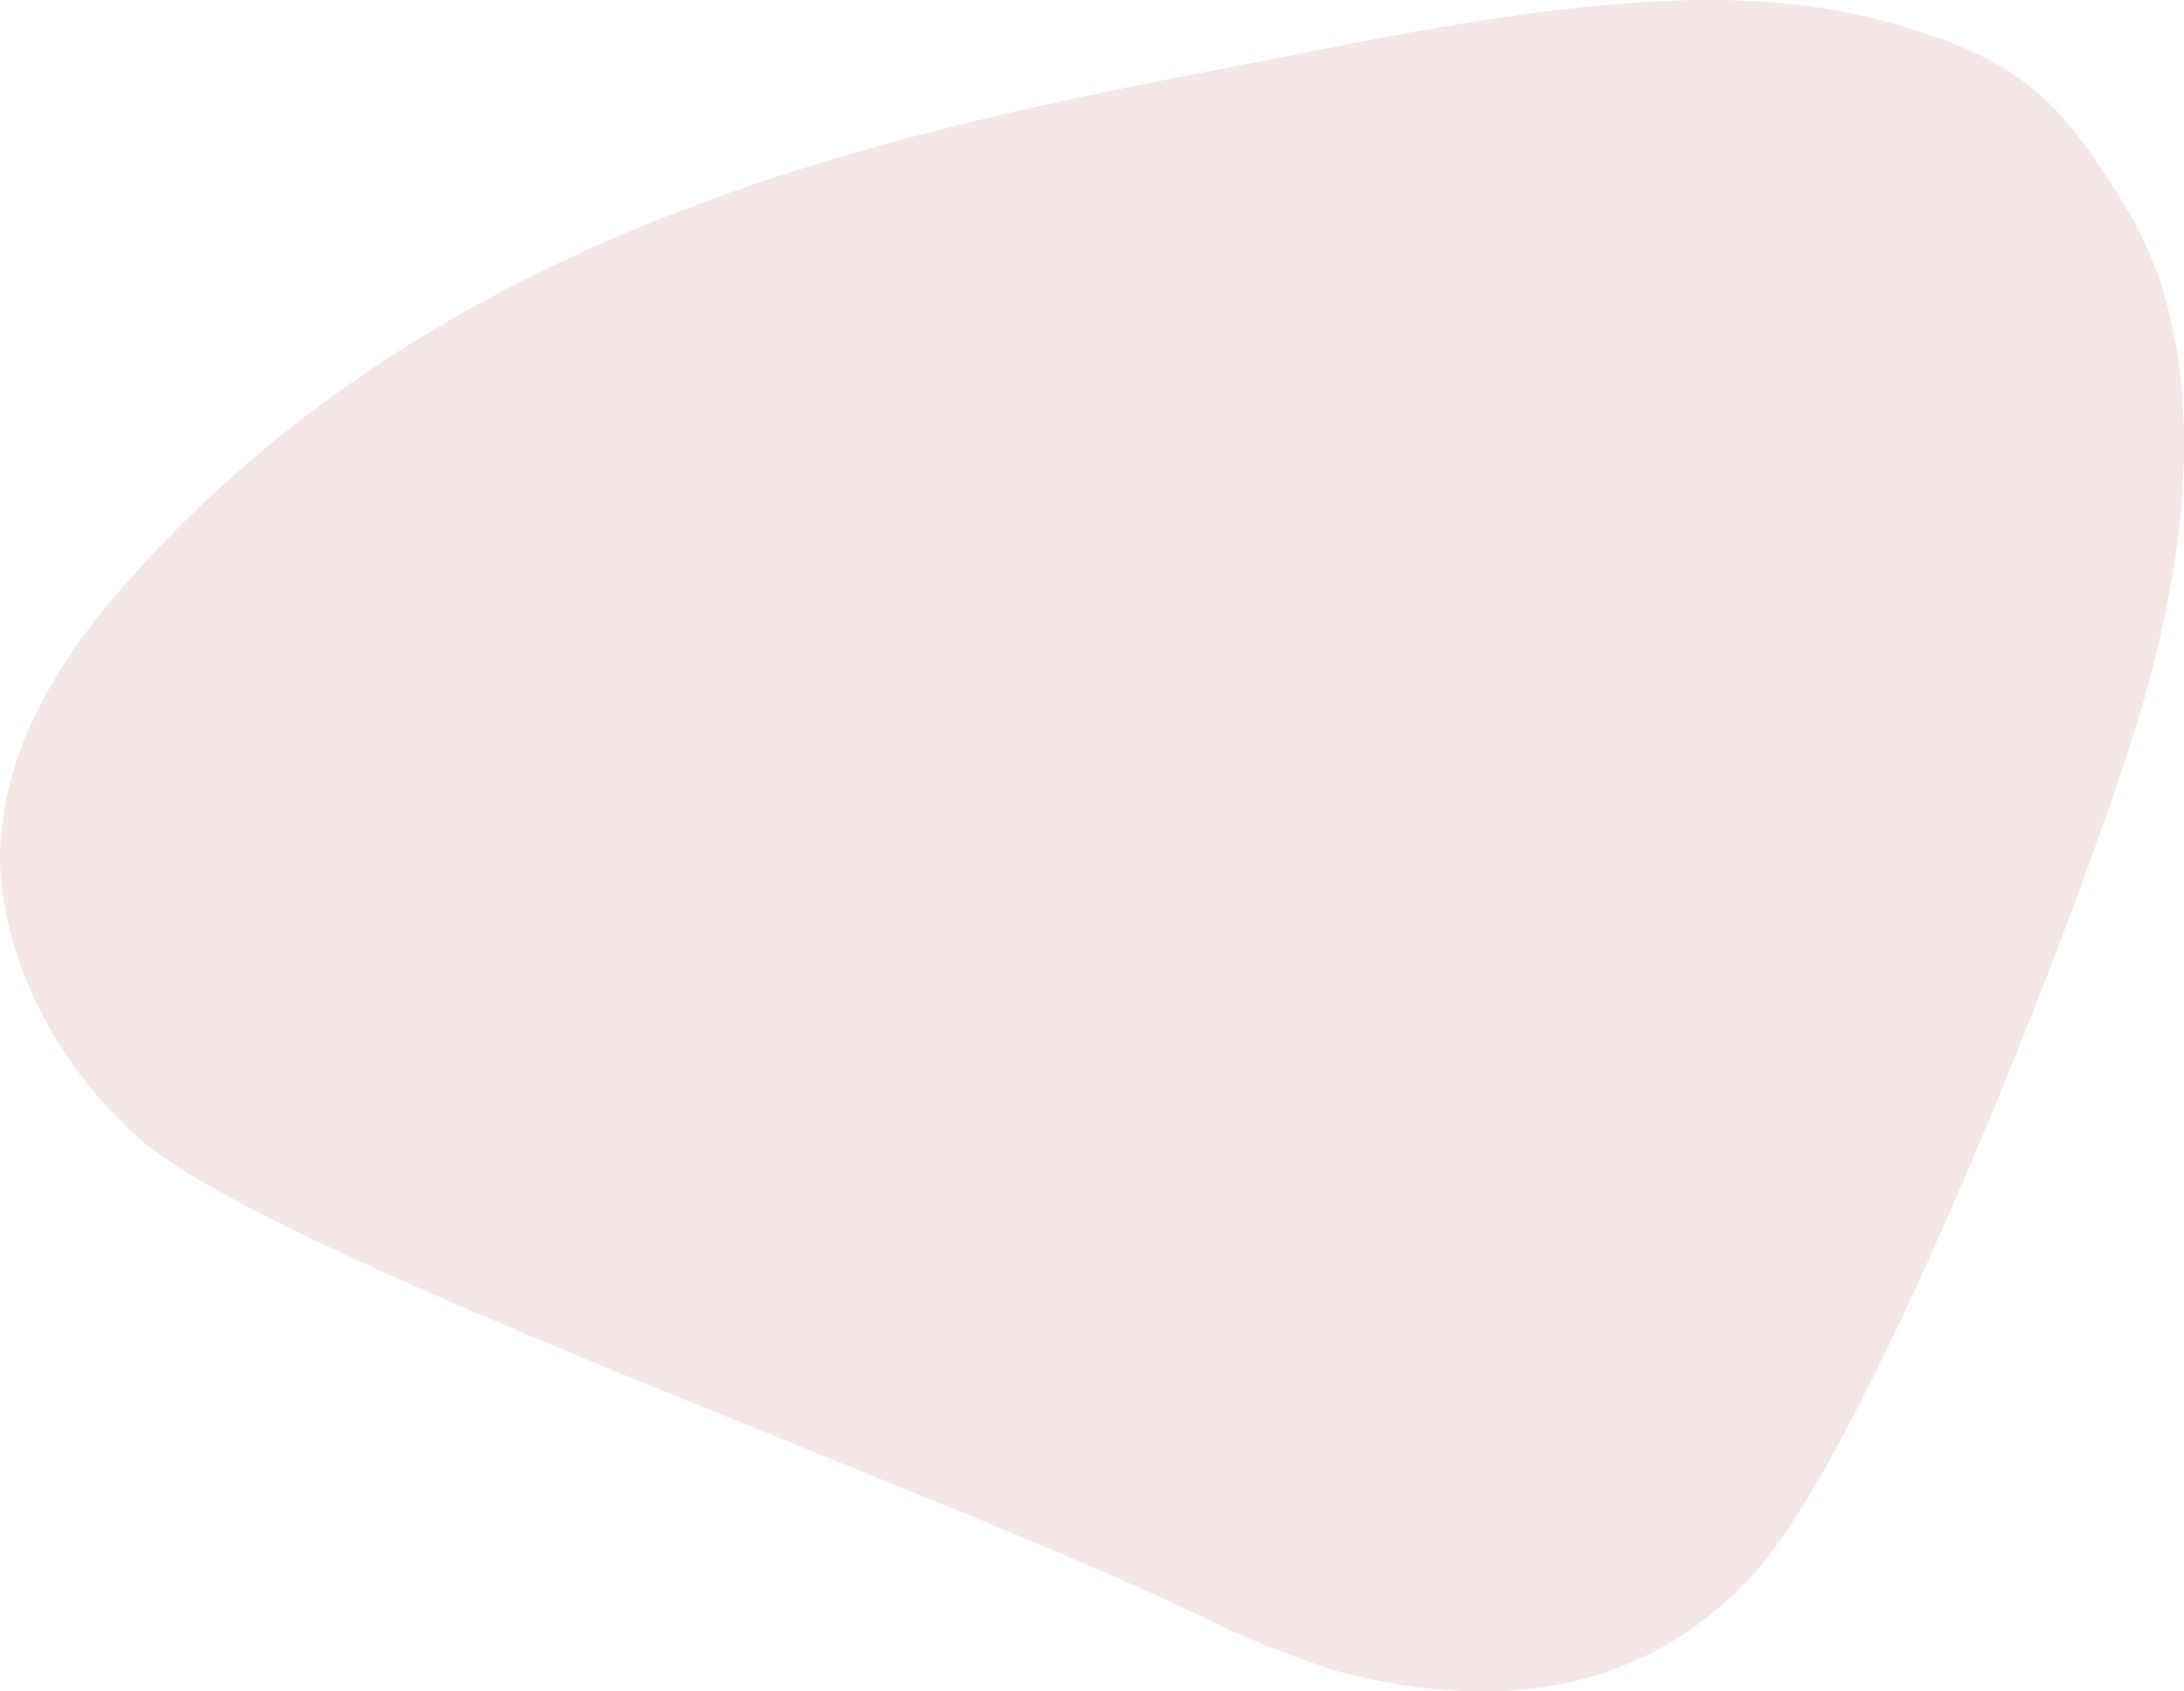 <?xml version="1.0" encoding="utf-8"?>
<!-- Generator: Adobe Illustrator 27.4.1, SVG Export Plug-In . SVG Version: 6.00 Build 0)  -->
<svg version="1.1" id="Logo" xmlns="http://www.w3.org/2000/svg" xmlns:xlink="http://www.w3.org/1999/xlink" x="0px" y="0px"
	 viewBox="0 0 2579.8 1998.3" style="enable-background:new 0 0 2579.8 1998.3;" xml:space="preserve">
<style type="text/css">
	.st0{fill-rule:evenodd;clip-rule:evenodd;fill:#F5E7E5;}
</style>
<path class="st0" d="M135.4,704.8C52.2,802.3,10.4,894.8,2.8,976.1c-15.3,94.1,31.2,250.7,157.8,365.7
	c157,142.7,966,422.7,1280.9,578.7c54.6,27,139.5,54.3,133.1,52.6c181.7,49,359.3,34,493.9-110.1
	c144.8-155.4,413.6-849.8,469-1053.7c67.2-247.4,51.8-437.8-27.5-566.2c-74.6-120.8-119.9-177.6-302.6-222.7
	c-185-45.6-419.2-7-658.7,40.3C1156.7,139.3,545.5,225.3,135.4,704.8z"/>
</svg>
